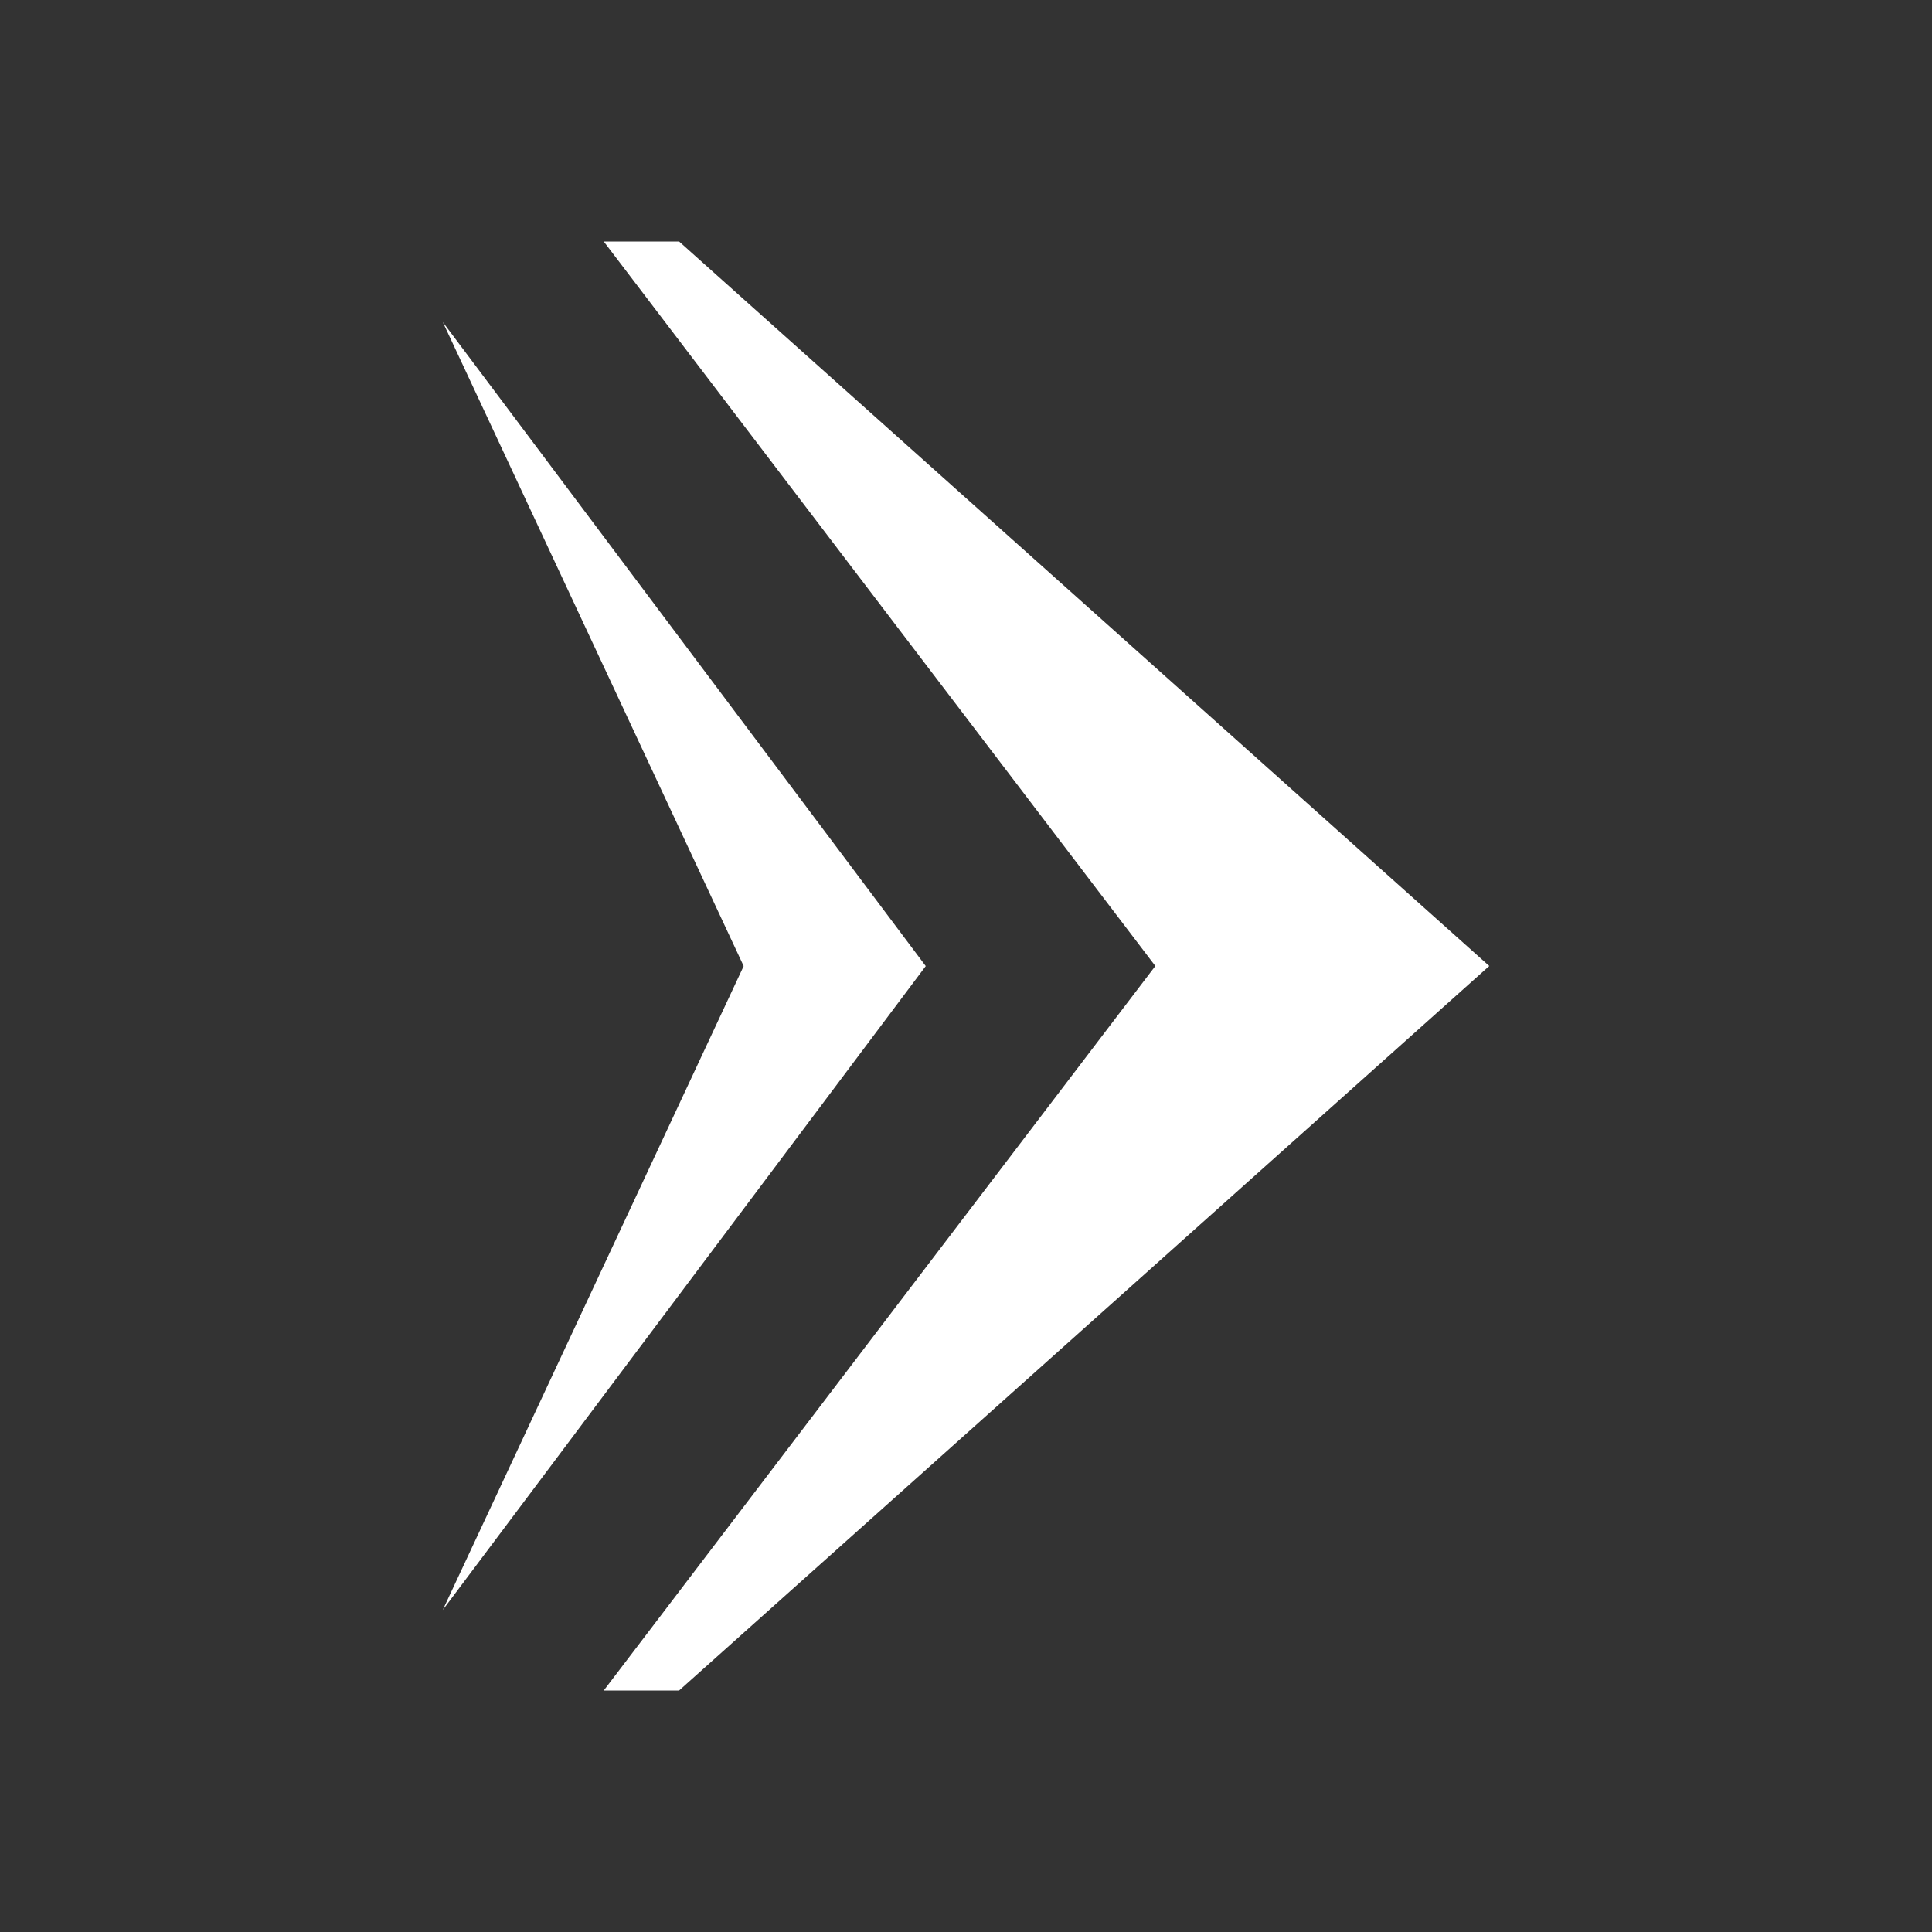 <?xml version="1.0" encoding="utf-8"?>
<!-- Generator: Adobe Illustrator 16.0.0, SVG Export Plug-In . SVG Version: 6.00 Build 0)  -->
<!DOCTYPE svg PUBLIC "-//W3C//DTD SVG 1.1//EN" "http://www.w3.org/Graphics/SVG/1.1/DTD/svg11.dtd">
<svg version="1.1" id="Layer_1" xmlns="http://www.w3.org/2000/svg" xmlns:xlink="http://www.w3.org/1999/xlink" x="0px" y="0px"
	 width="24px" height="24px" viewBox="0 0 24 24" enable-background="new 0 0 24 24" xml:space="preserve">
<rect x="0" y="0" width="24" height="24" fill="#333333" stroke="none"/>
<g>
	<polygon fill="#FFFFFF" points="7.5,21 7.5,21 14.352,12 7.5,3 7.5,3 8.436,3 18.5,12 8.436,21 7.5,21 	"/>
	<polygon fill="#FFFFFF" points="5.5,20 5.5,20 9.238,12.001 5.5,4 5.5,4 11.5,12.001 5.5,20 	"/>
</g>
</svg>
